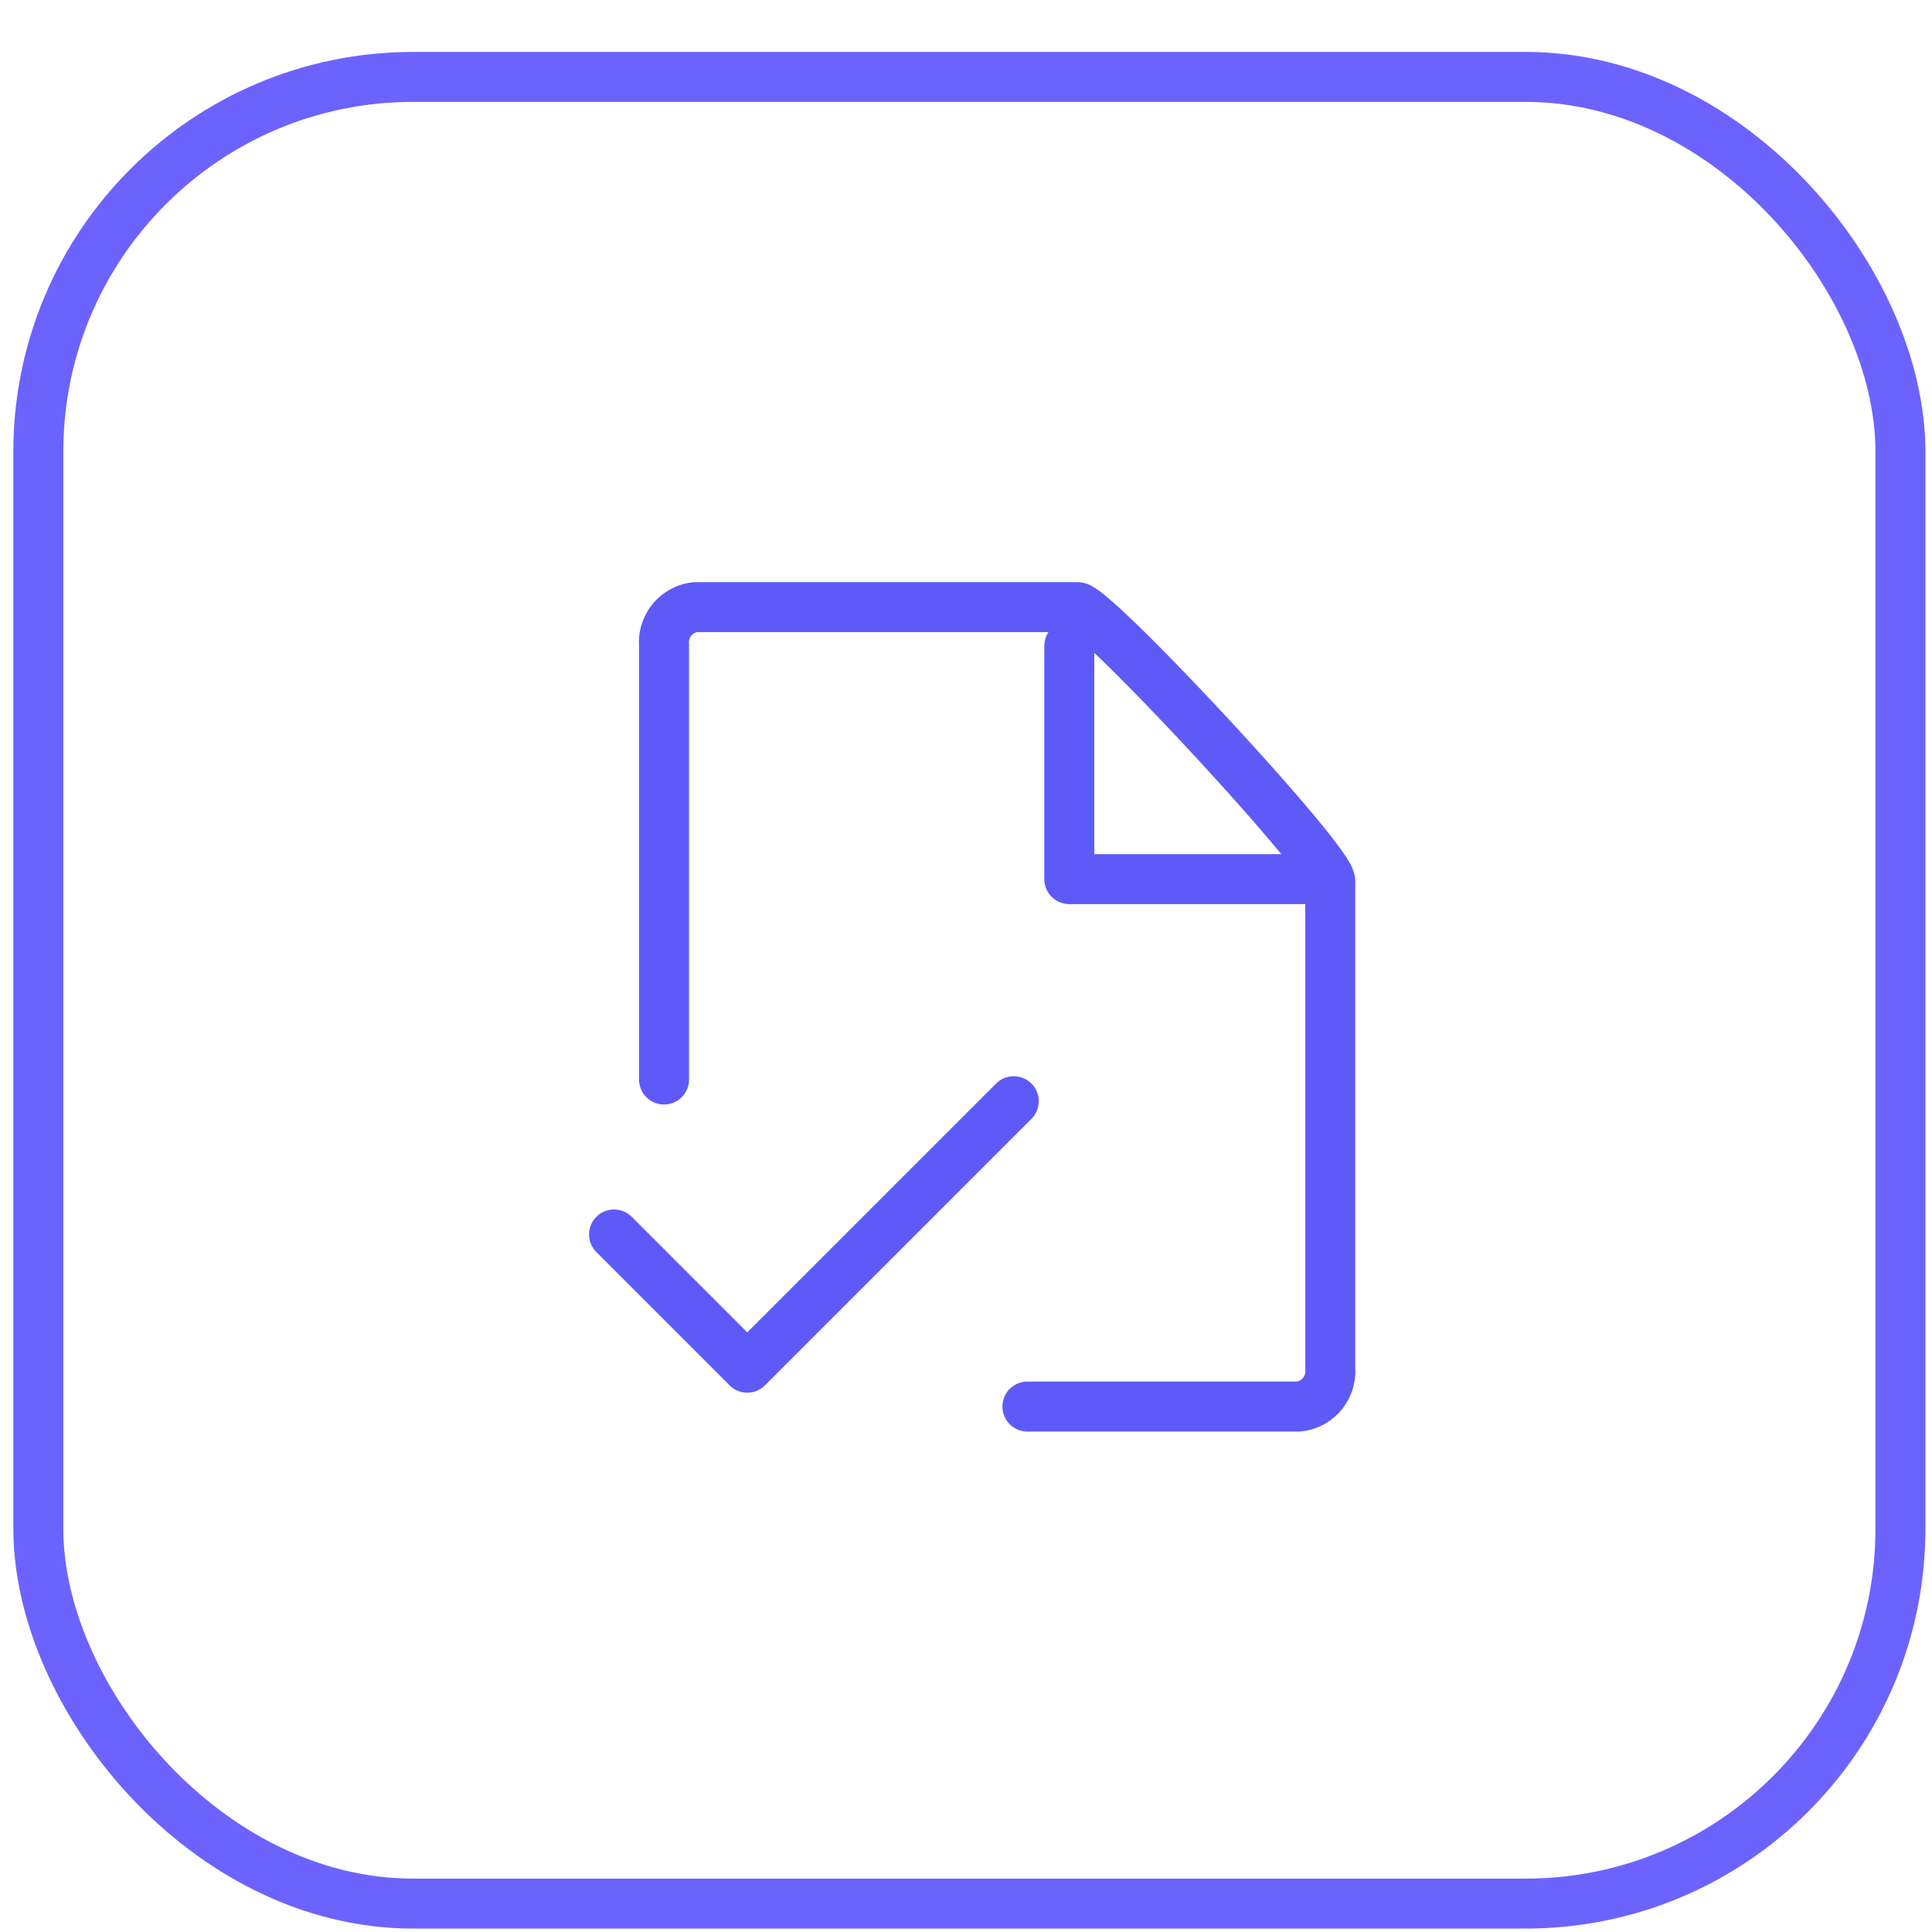 <?xml version="1.0" encoding="UTF-8"?> <svg xmlns="http://www.w3.org/2000/svg" xmlns:xlink="http://www.w3.org/1999/xlink" width="58" height="58" viewBox="0 0 58 58"><defs><clipPath id="clip-Page-check"><rect width="58" height="58"></rect></clipPath></defs><g id="Page-check" clip-path="url(#clip-Page-check)"><g id="page-check-2" data-name="page-check" transform="translate(0.401 1.559)"><g id="Grupo_3810" data-name="Grupo 3810"><g id="box" transform="translate(0 0)"><g id="Rectángulo_75" data-name="Rectángulo 75" transform="translate(0 0)" fill="none" stroke="#6c63ff" stroke-width="1.5"><rect width="57.401" height="56.338" rx="12" stroke="none"></rect><rect x="0.75" y="0.75" width="55.901" height="54.838" rx="11.25" fill="none"></rect></g></g></g><g id="task" transform="translate(12.7 12.5)"><g id="Grupo_1964" data-name="Grupo 1964"><path id="Trazado_386" data-name="Trazado 386" d="M152,32v7h7" transform="translate(-133 -26.667)" fill="rgba(0,0,0,0)" stroke="#5e5af8" stroke-linecap="round" stroke-linejoin="round" stroke-width="1.5"></path><g id="check-square-offset"><rect id="Rectángulo_214" data-name="Rectángulo 214" width="32" height="32" fill="rgba(0,0,0,0)"></rect><path id="Trazado_279" data-name="Trazado 279" d="M44,58.182V45.143A1.061,1.061,0,0,1,44.952,44H56.405C56.931,44,64,51.593,64,52.224V66.857A1.061,1.061,0,0,1,63.047,68H54.909" transform="translate(-37.166 -39.833)" fill="rgba(0,0,0,0)" stroke="#5e5af8" stroke-linecap="round" stroke-linejoin="round" stroke-width="1.5"></path><path id="Trazado_280" data-name="Trazado 280" d="M44,152l-8,8-4-4" transform="translate(-26.667 -133)" fill="rgba(0,0,0,0)" stroke="#5e5af8" stroke-linecap="round" stroke-linejoin="round" stroke-width="1.5"></path></g></g></g></g></g></svg> 